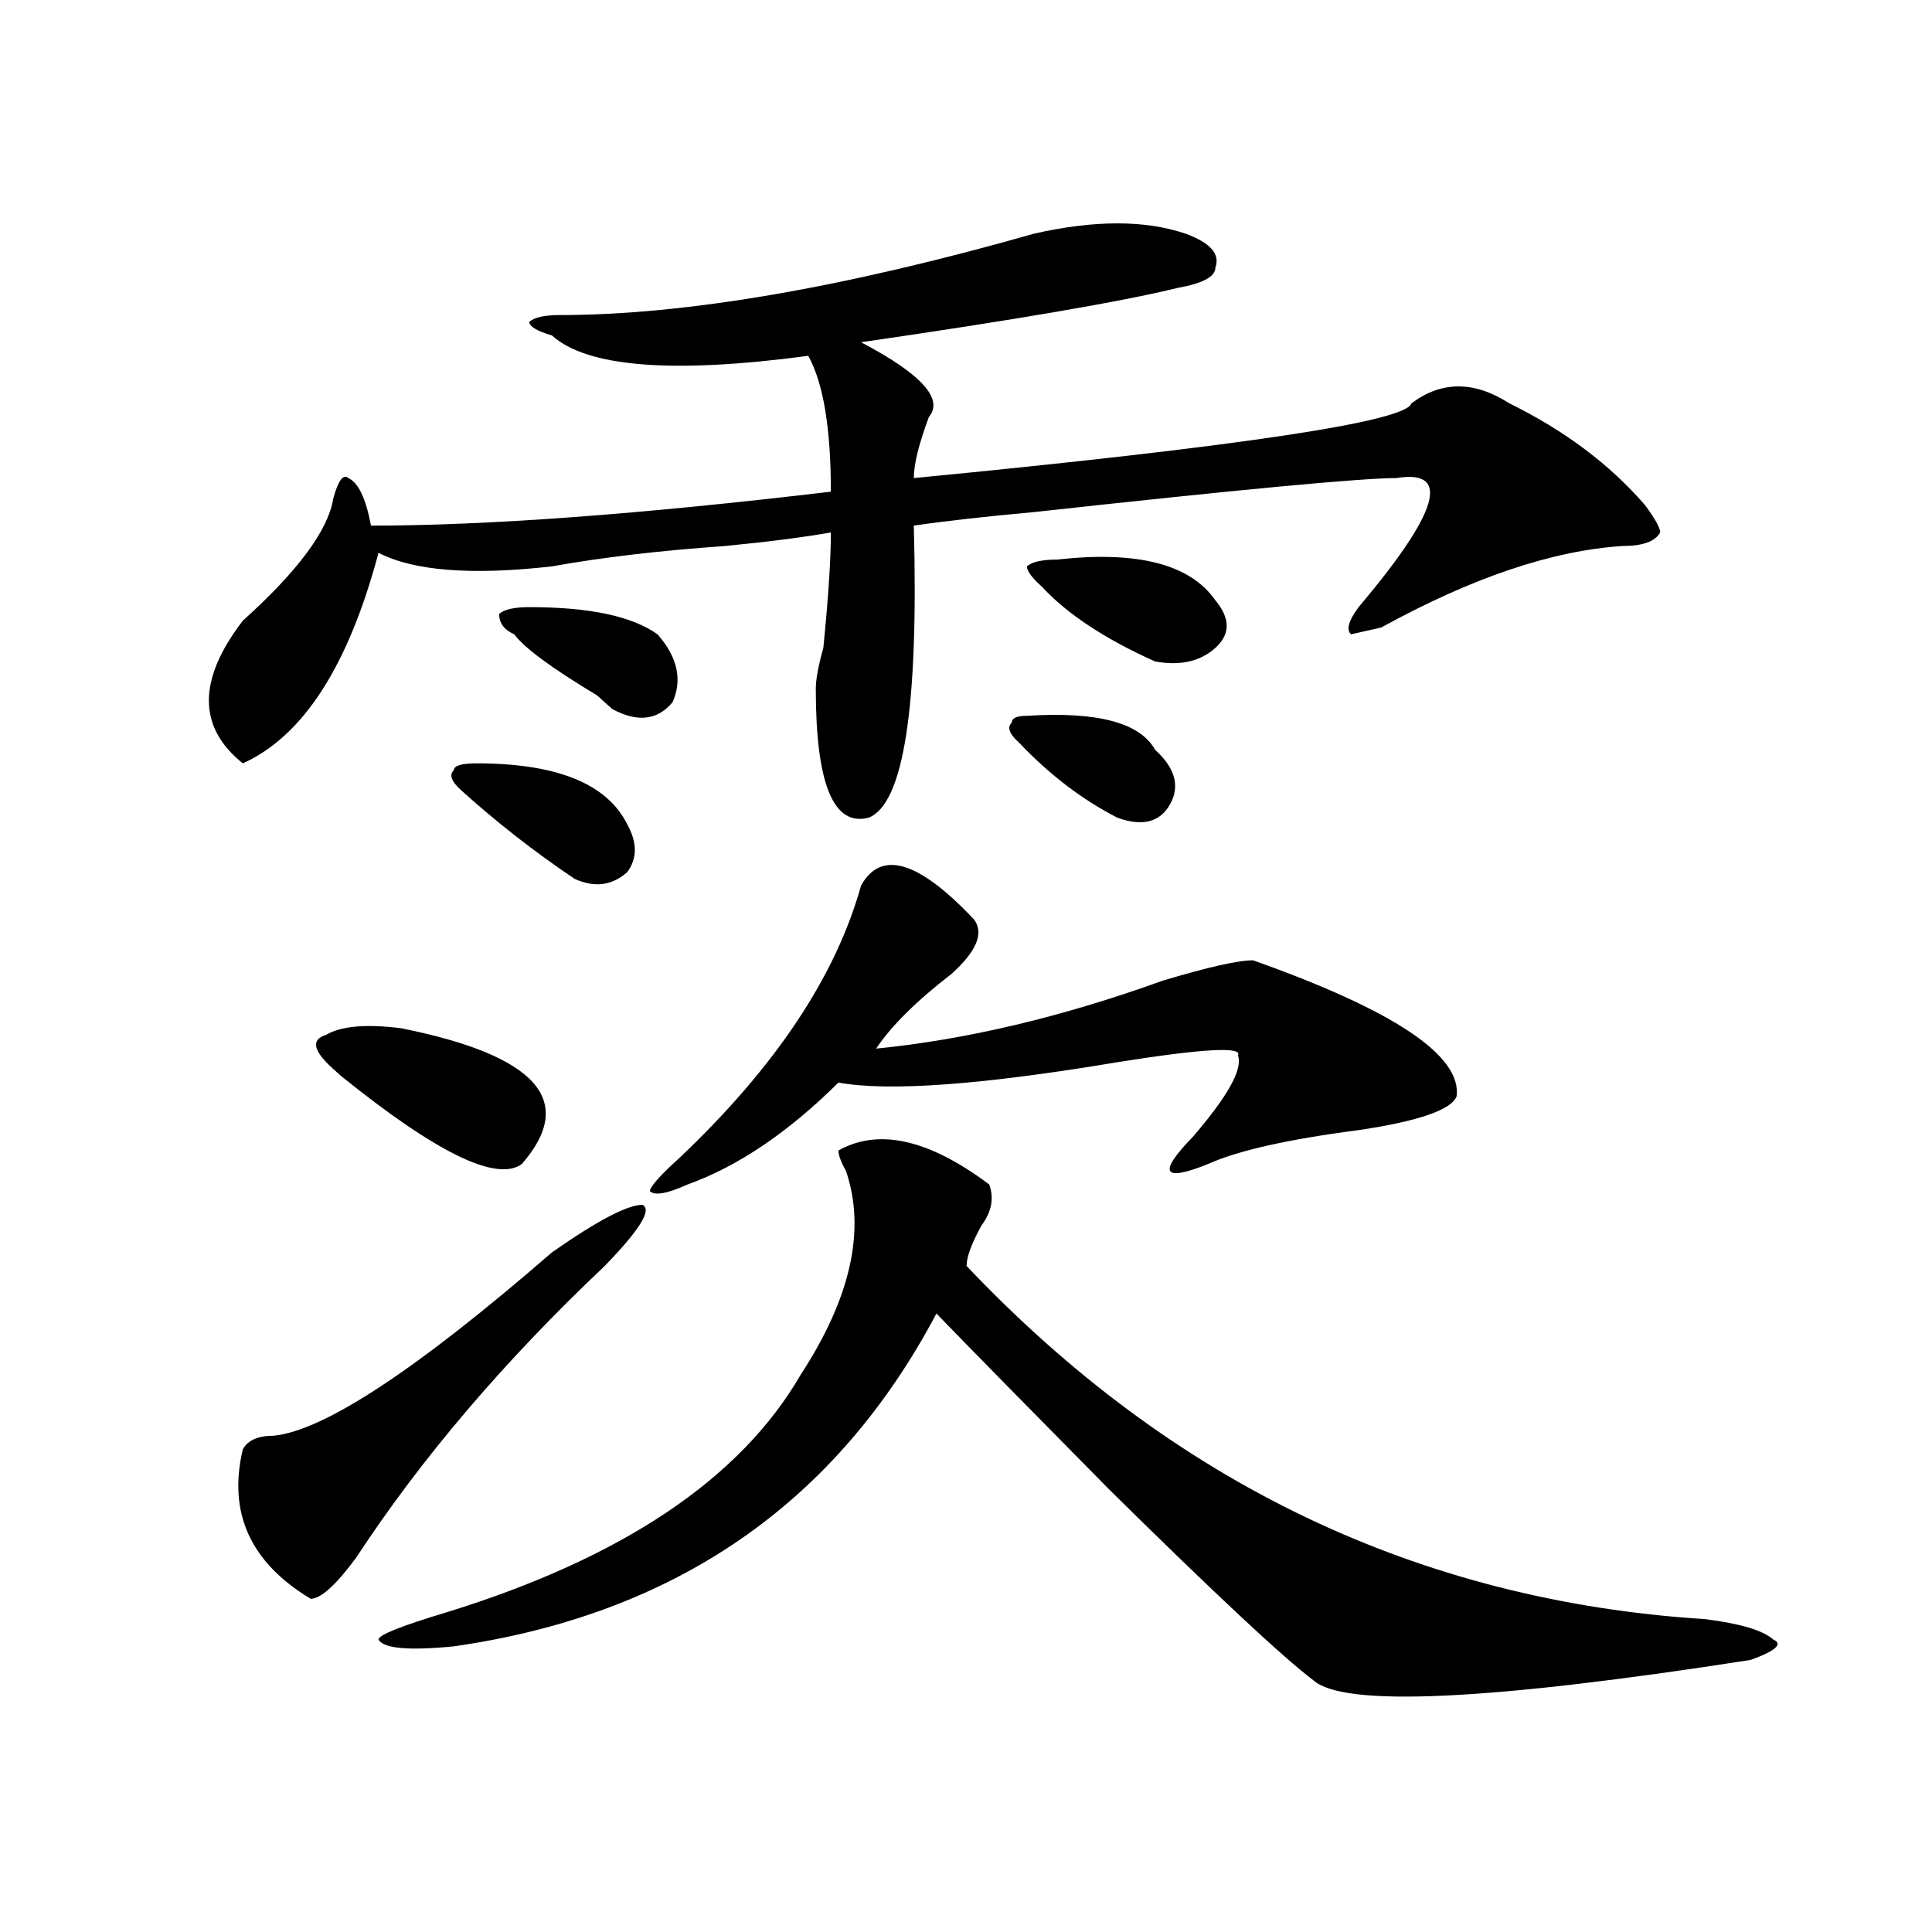 <?xml version="1.0" encoding="utf-8"?>
<!-- Generator: Adobe Illustrator 16.0.0, SVG Export Plug-In . SVG Version: 6.00 Build 0)  -->
<!DOCTYPE svg PUBLIC "-//W3C//DTD SVG 1.1//EN" "http://www.w3.org/Graphics/SVG/1.1/DTD/svg11.dtd">
<svg version="1.1" id="图层_1" xmlns="http://www.w3.org/2000/svg" xmlns:xlink="http://www.w3.org/1999/xlink" x="0px" y="0px"
	 width="1000px" height="1000px" viewBox="0 0 1000 1000" enable-background="new 0 0 1000 1000" xml:space="preserve">
<path d="M535.426,120.891c31.219-7.031,57.193-7.031,78.047,0c12.987,4.724,18.17,10.547,15.609,17.578
	c0,4.724-6.524,8.239-19.512,10.547c-28.658,7.031-83.291,16.425-163.898,28.125c31.219,16.425,42.926,29.333,35.121,38.672
	c-5.244,14.063-7.805,24.609-7.805,31.641c169.081-16.37,254.933-29.278,257.555-38.672c15.609-11.7,32.499-11.7,50.73,0
	c28.597,14.063,52.011,31.641,70.242,52.734c5.183,7.031,7.805,11.755,7.805,14.063c-2.622,4.724-9.146,7.031-19.512,7.031
	c-36.463,2.362-78.047,16.425-124.875,42.188l-15.609,3.516c-2.622-2.308-1.342-7.031,3.902-14.063
	c41.584-49.219,48.108-71.466,19.512-66.797c-18.231,0-80.669,5.878-187.313,17.578c-26.036,2.362-46.828,4.724-62.438,7.031
	c2.561,93.769-5.244,144.141-23.414,151.172c-18.231,4.724-27.316-17.578-27.316-66.797c0-4.669,1.28-11.7,3.902-21.094
	c2.561-25.763,3.902-45.703,3.902-59.766c-13.049,2.362-31.219,4.724-54.633,7.031c-33.841,2.362-63.779,5.878-89.754,10.547
	c-41.646,4.724-71.584,2.362-89.754-7.031c-15.609,58.612-39.023,94.922-70.242,108.984c-23.414-18.731-23.414-43.341,0-73.828
	c28.597-25.763,44.206-46.856,46.828-63.281c2.561-9.339,5.183-12.854,7.805-10.547c5.183,2.362,9.085,10.547,11.707,24.609
	c59.815,0,139.143-5.823,238.043-17.578c0-32.794-3.902-56.25-11.707-70.313c-70.242,9.394-114.51,5.878-132.68-10.547
	c-7.805-2.308-11.707-4.669-11.707-7.031c2.561-2.308,7.805-3.516,15.609-3.516C354.576,163.078,436.525,149.016,535.426,120.891z
	 M285.676,648.234c23.414-16.37,39.023-24.609,46.828-24.609c5.183,2.362-1.342,12.909-19.512,31.641
	c-52.072,49.219-94.998,99.646-128.777,151.172c-10.427,14.063-18.231,21.094-23.414,21.094
	c-31.219-18.787-42.926-44.495-35.121-77.344c2.561-4.669,7.805-7.031,15.609-7.031
	C167.264,740.849,215.434,709.208,285.676,648.234z M207.629,532.219c70.242,14.063,91.034,37.519,62.438,70.313
	c-13.049,9.394-44.268-5.823-93.656-45.703l-3.902-3.516c-10.427-9.339-11.707-15.216-3.902-17.578
	C176.41,531.065,189.397,529.911,207.629,532.219z M433.965,595.5c20.792-11.7,46.828-5.823,78.047,17.578
	c2.561,7.031,1.28,14.063-3.902,21.094c-5.244,9.394-7.805,16.425-7.805,21.094c106.644,112.5,234.141,173.419,382.43,182.813
	c18.17,2.307,29.877,5.822,35.121,10.547c5.183,2.307,1.28,5.822-11.707,10.547c-135.302,21.094-210.727,24.609-226.336,10.547
	c-15.609-11.756-50.73-44.55-105.363-98.438c-41.646-42.188-71.584-72.62-89.754-91.406
	c-52.072,98.438-135.302,155.841-249.75,172.266c-23.414,2.307-36.463,1.153-39.023-3.516c0-2.362,11.707-7.031,35.121-14.063
	c91.034-28.125,152.191-69.104,183.41-123.047c25.975-39.825,33.779-74.981,23.414-105.469
	C435.245,601.378,433.965,597.862,433.965,595.5z M246.652,395.109c41.584,0,67.62,10.547,78.047,31.641
	c5.183,9.394,5.183,17.578,0,24.609c-7.805,7.031-16.951,8.239-27.316,3.516c-20.854-14.063-40.365-29.278-58.535-45.703
	c-5.244-4.669-6.524-8.185-3.902-10.547C234.945,396.317,238.848,395.109,246.652,395.109z M273.969,314.25
	c31.219,0,53.291,4.724,66.34,14.063c10.365,11.755,12.987,23.456,7.805,35.156c-7.805,9.394-18.231,10.547-31.219,3.516
	c-2.622-2.308-5.244-4.669-7.805-7.031c-23.414-14.063-37.743-24.609-42.926-31.641c-5.244-2.308-7.805-5.823-7.805-10.547
	C260.92,315.458,266.164,314.25,273.969,314.25z M445.672,458.391c10.365-18.731,29.877-12.854,58.535,17.578
	c5.183,7.031,1.28,16.425-11.707,28.125c-18.231,14.063-31.219,26.972-39.023,38.672c46.828-4.669,96.217-16.37,148.289-35.156
	c23.414-7.031,39.023-10.547,46.828-10.547c72.803,25.817,107.924,49.219,105.363,70.313c-2.622,7.031-19.512,12.909-50.73,17.578
	c-36.463,4.724-62.438,10.547-78.047,17.578c-23.414,9.394-26.036,4.724-7.805-14.063c18.17-21.094,25.975-35.156,23.414-42.188
	c2.561-4.669-18.231-3.516-62.438,3.516c-70.242,11.755-118.412,15.271-144.387,10.547c-26.036,25.817-52.072,43.396-78.047,52.734
	c-10.427,4.724-16.951,5.878-19.512,3.516c0-2.308,5.183-8.185,15.609-17.578C401.404,552.159,432.623,505.302,445.672,458.391z
	 M531.523,370.5c36.401-2.308,58.535,3.516,66.34,17.578c10.365,9.394,12.987,18.786,7.805,28.125
	c-5.244,9.394-14.329,11.755-27.316,7.031c-18.231-9.339-35.121-22.247-50.73-38.672c-5.244-4.669-6.524-8.185-3.902-10.547
	C523.719,371.708,526.279,370.5,531.523,370.5z M547.133,289.641c41.584-4.669,68.9,2.362,81.949,21.094
	c7.805,9.394,7.805,17.578,0,24.609s-18.231,9.394-31.219,7.031c-26.036-11.7-45.548-24.609-58.535-38.672
	c-5.244-4.669-7.805-8.185-7.805-10.547C534.084,290.849,539.328,289.641,547.133,289.641z"/>
</svg>
